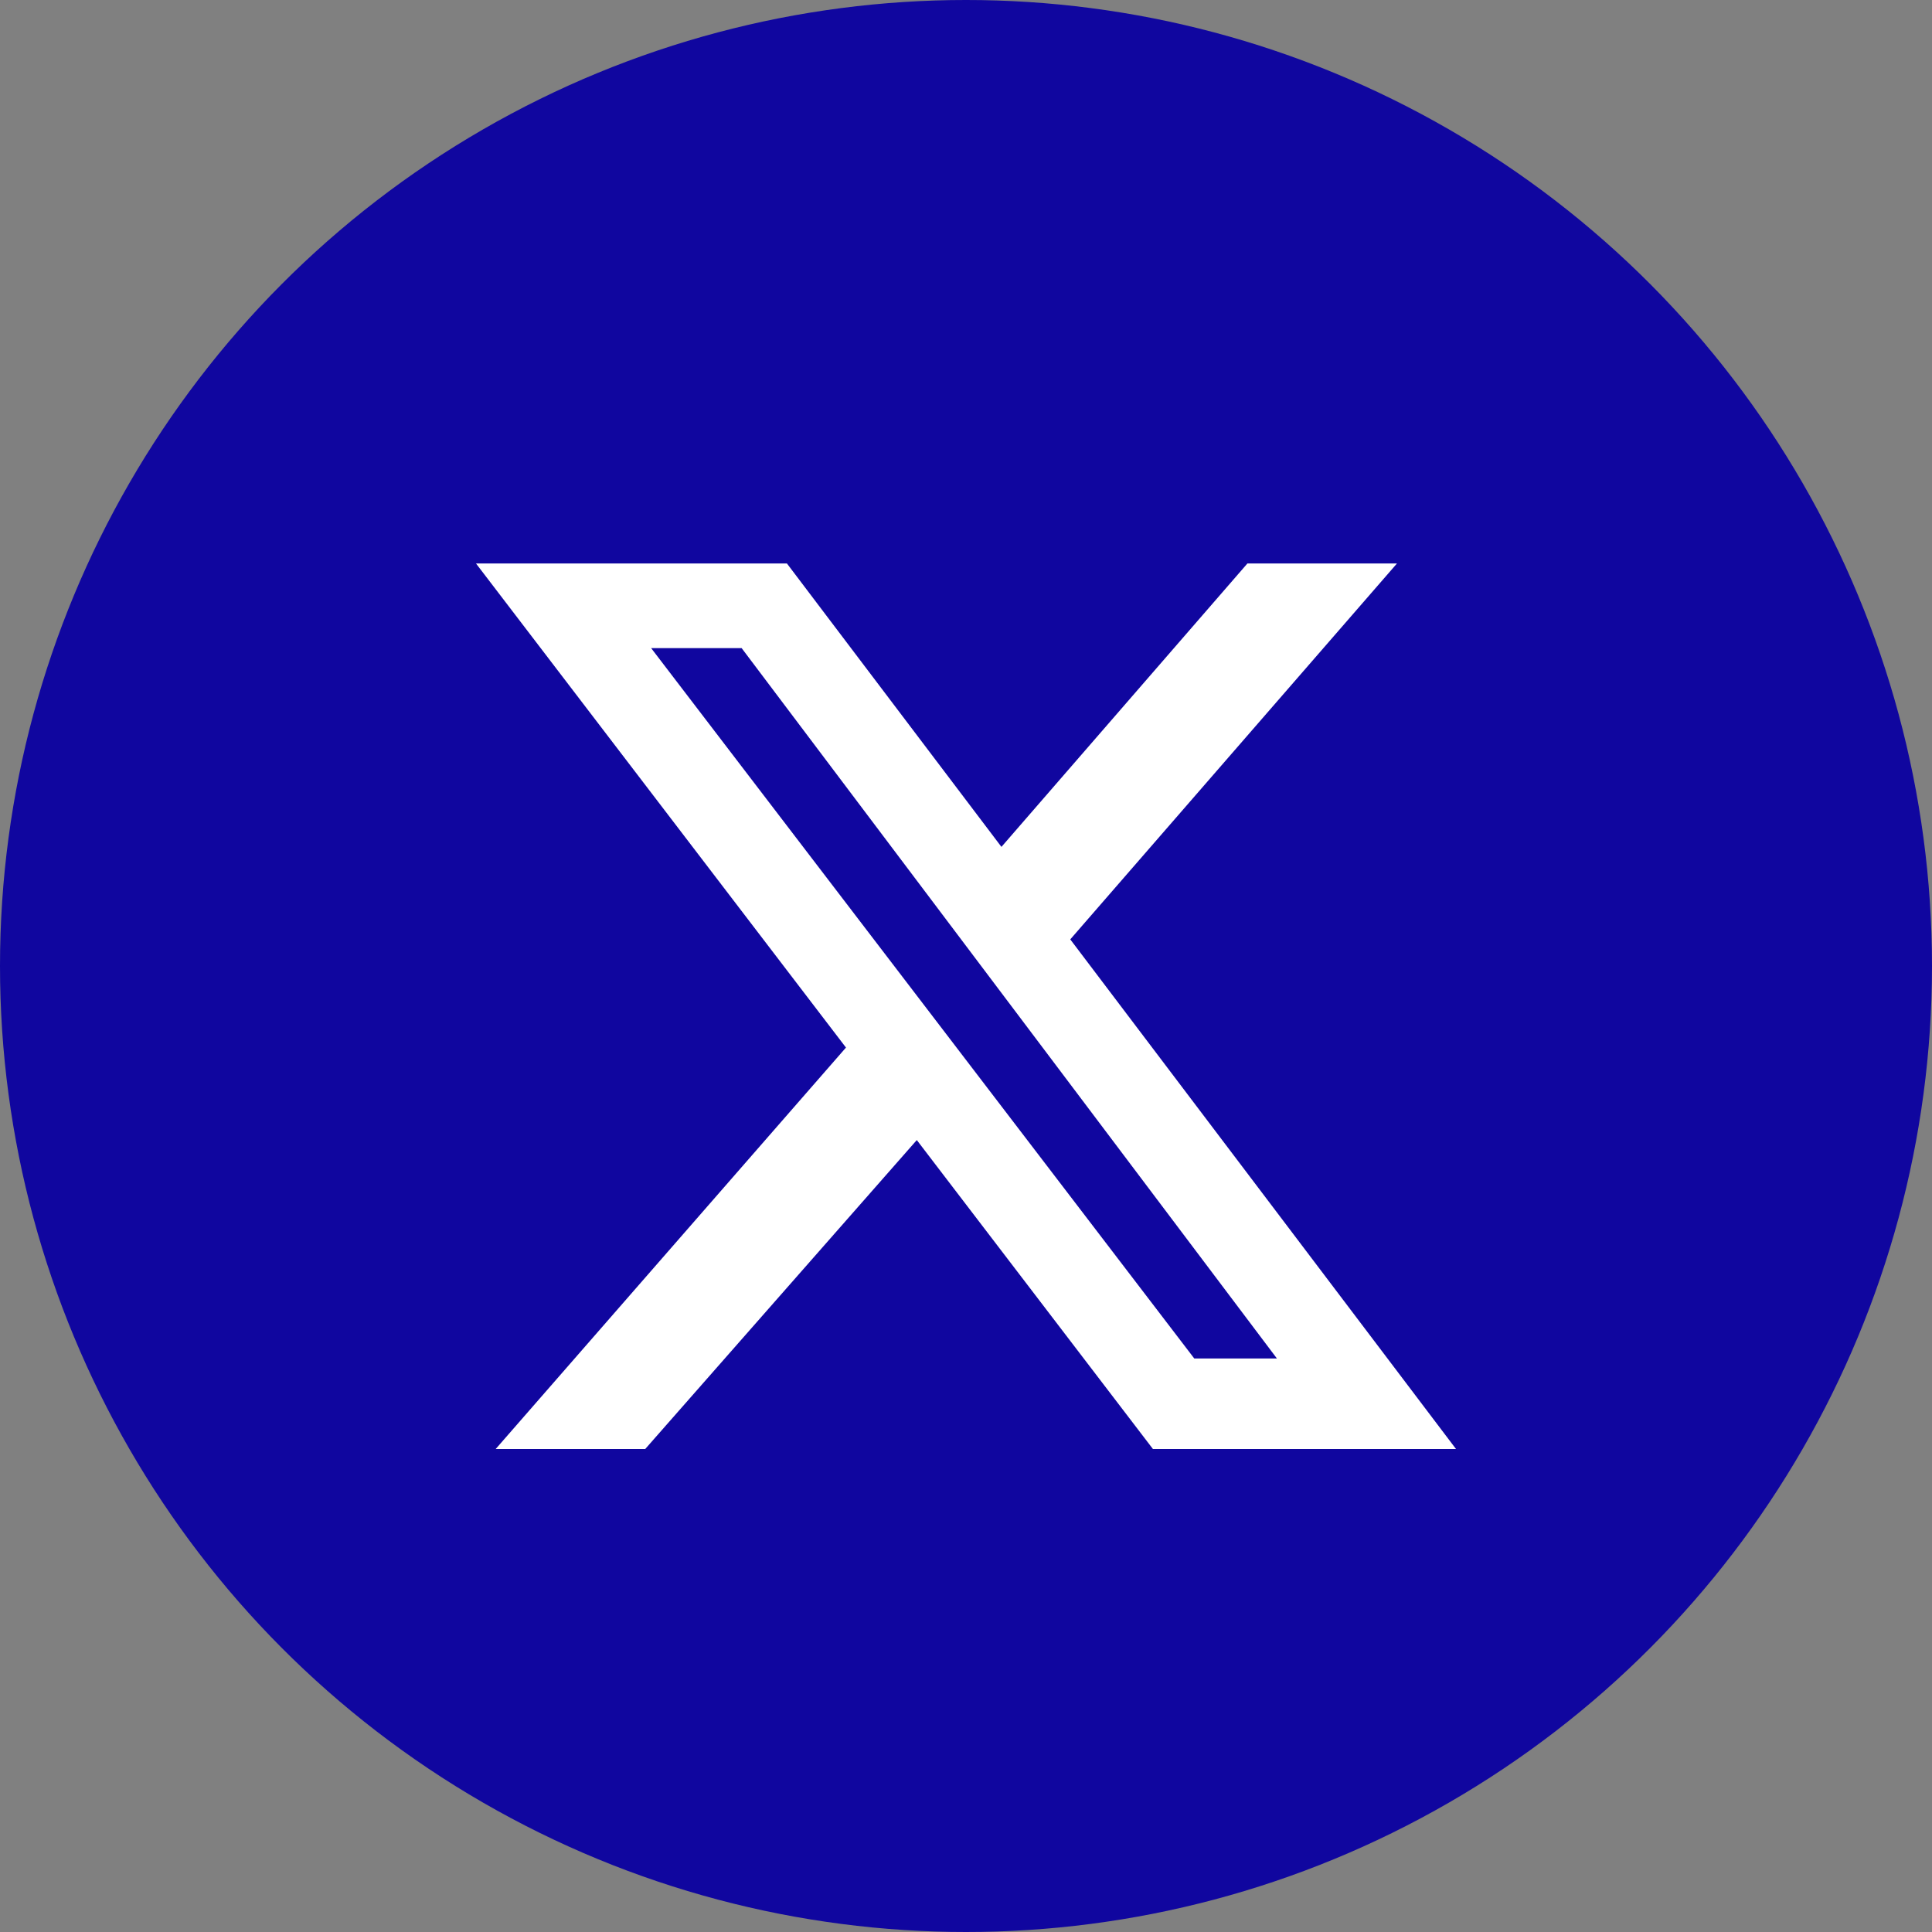<svg width="32" height="32" viewBox="0 0 32 32" fill="none" xmlns="http://www.w3.org/2000/svg">
<rect x="0" y="0" width="32" height="32" fill="#808080" stroke="none"/>
<circle cx="16" cy="16" r="16" fill="#10069F"/>
<path d="M20.661 9.333H23.138L17.727 15.559L24.116 24H19.096L15.185 18.883L10.687 24H8.21L14.012 17.351L7.884 9.333H13.034L16.587 14.027L20.661 9.333ZM19.781 22.501H21.15L12.284 10.735H10.785L19.781 22.501Z" fill="white"/>
</svg>
